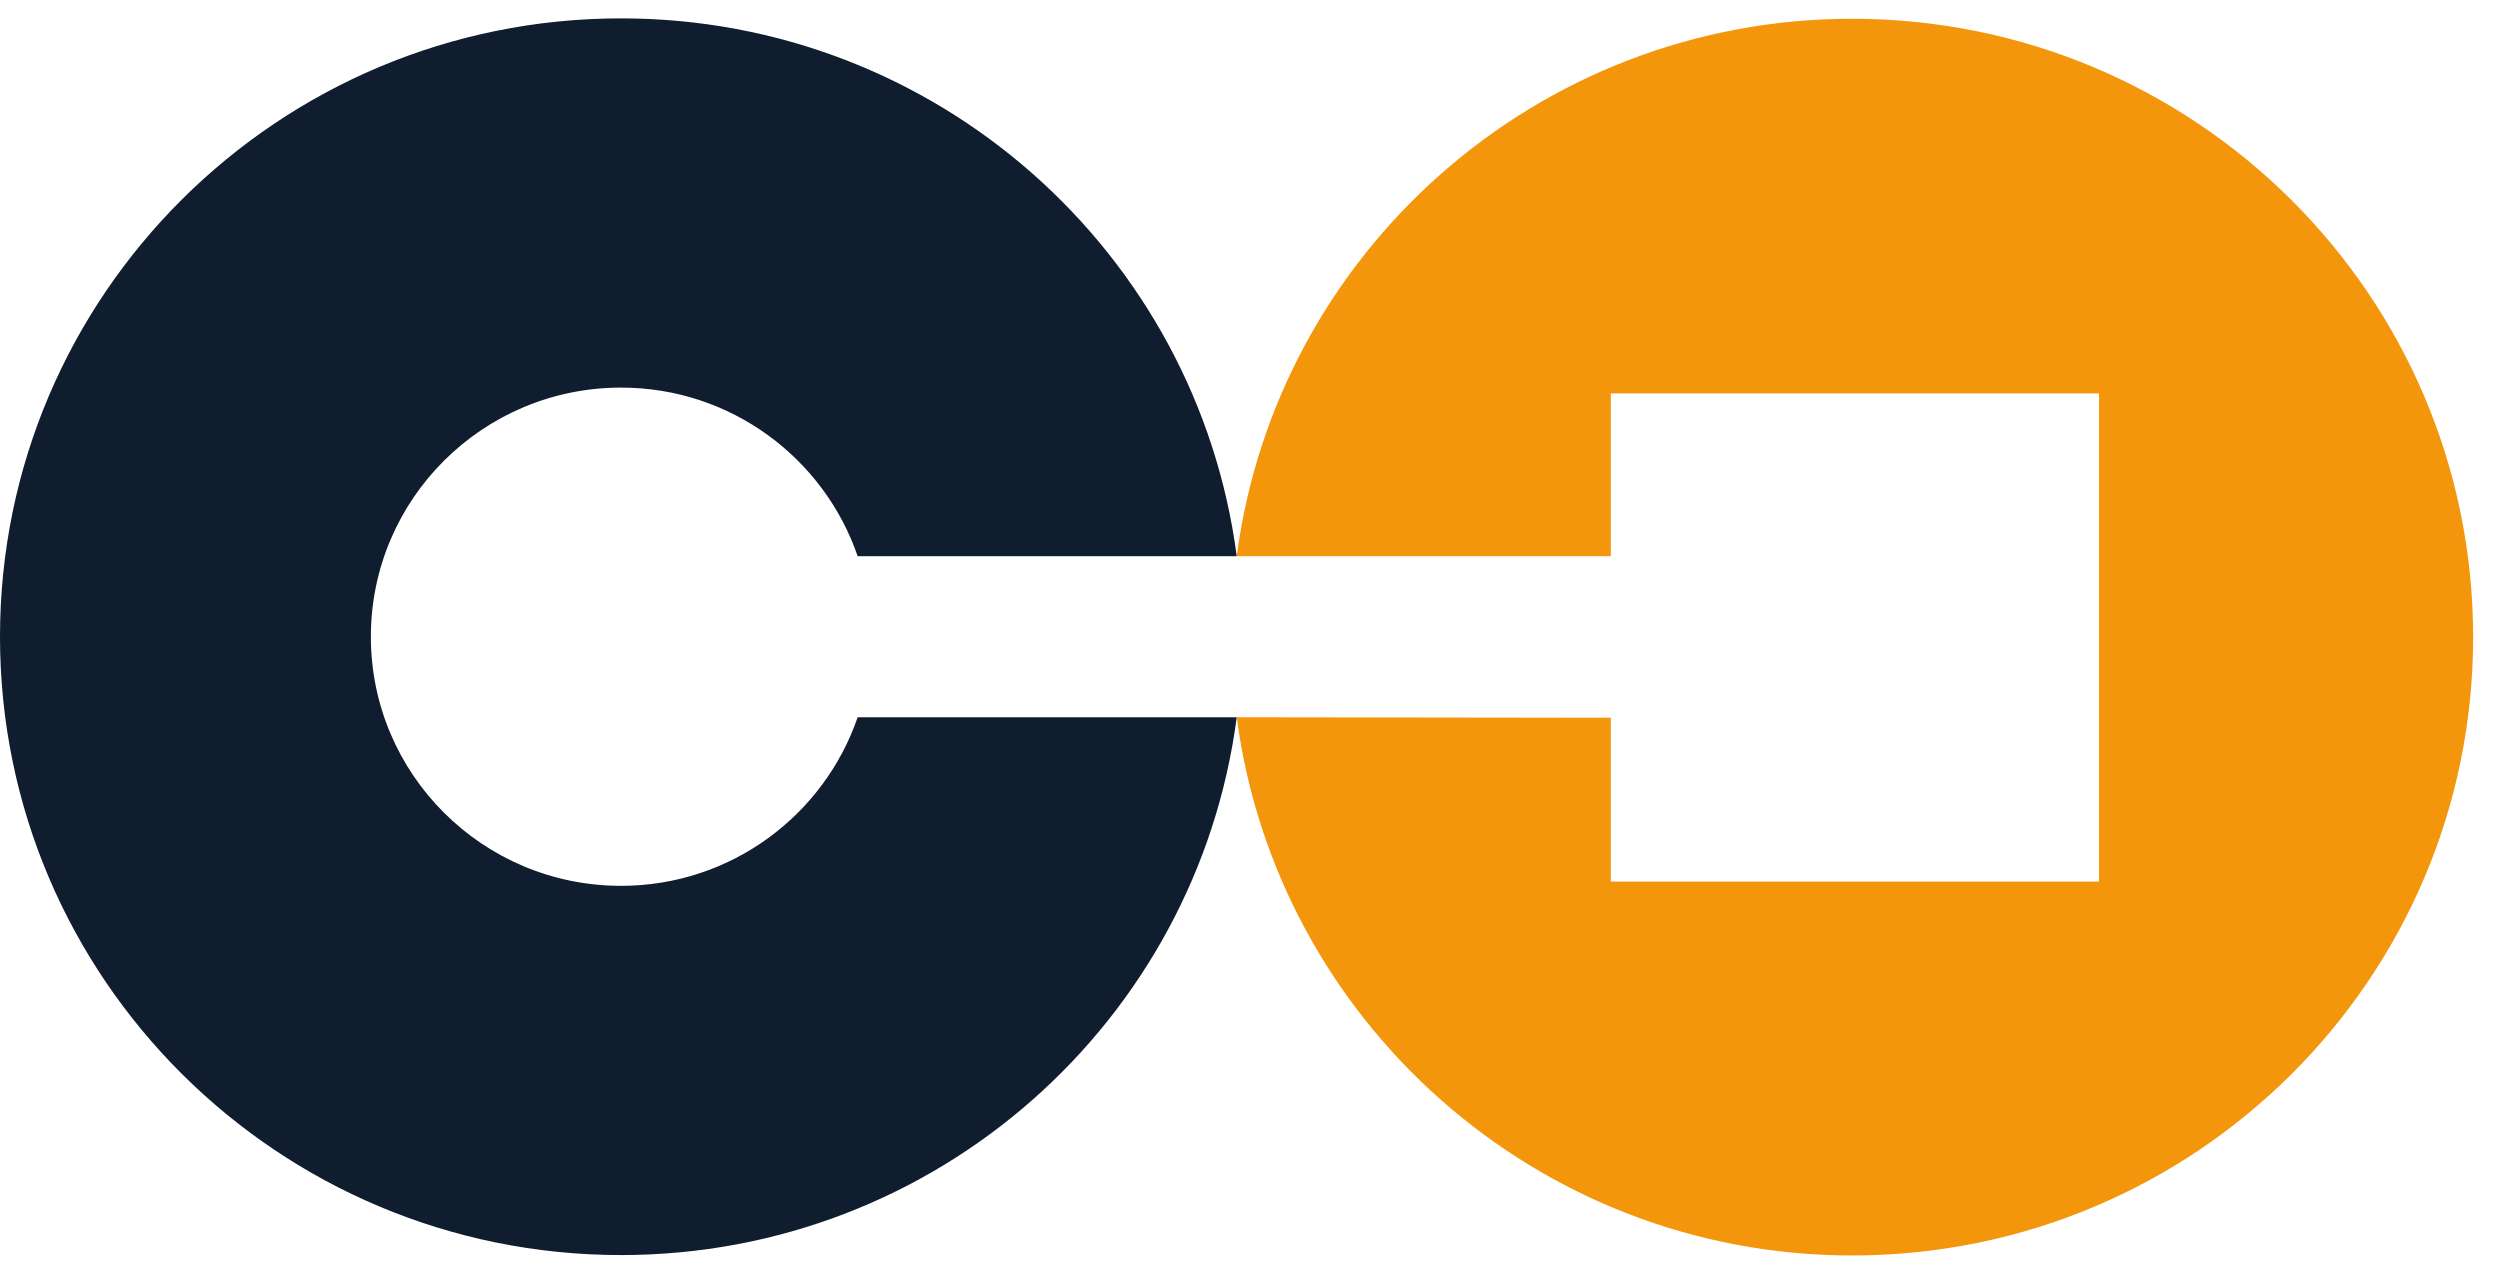 <?xml version="1.0" encoding="UTF-8"?>
<svg width="75px" height="38px" viewBox="0 0 75 38" version="1.1" xmlns="http://www.w3.org/2000/svg" xmlns:xlink="http://www.w3.org/1999/xlink">
    <title>connect-bug-icon</title>
    <g id="Desktop-1440" stroke="none" stroke-width="1" fill="none" fill-rule="evenodd">
        <g id="Connect-Hub-mktg-703" transform="translate(-90, -907)">
            <g id="Group-18" transform="translate(90, 907)">
                <path d="M55.566,0.563 C46.105,0.563 38.297,7.588 37.102,16.686 L48.325,16.686 L48.325,11.802 L62.971,11.802 L62.971,26.449 L48.325,26.449 L48.325,21.533 L37.102,21.517 C38.297,30.614 46.105,37.664 55.566,37.664 C65.854,37.664 74.194,29.359 74.194,19.114 C74.194,8.868 65.854,0.563 55.566,0.563" id="Fill-5" fill="#F3960B"></path>
                <path d="M18.632,26.575 C14.486,26.575 11.126,23.229 11.126,19.101 C11.126,14.974 14.486,11.628 18.632,11.628 C21.927,11.628 24.72,13.746 25.73,16.686 L37.102,16.686 C35.912,7.583 28.1,0.551 18.632,0.551 C8.342,0.551 0,8.856 0,19.101 C0,29.347 8.342,37.652 18.632,37.652 C28.1,37.652 35.912,30.621 37.102,21.517 L25.73,21.517 C24.72,24.457 21.927,26.575 18.632,26.575" id="Fill-7" fill="#101D2F"></path>
            </g>
        </g>
    </g>
</svg>